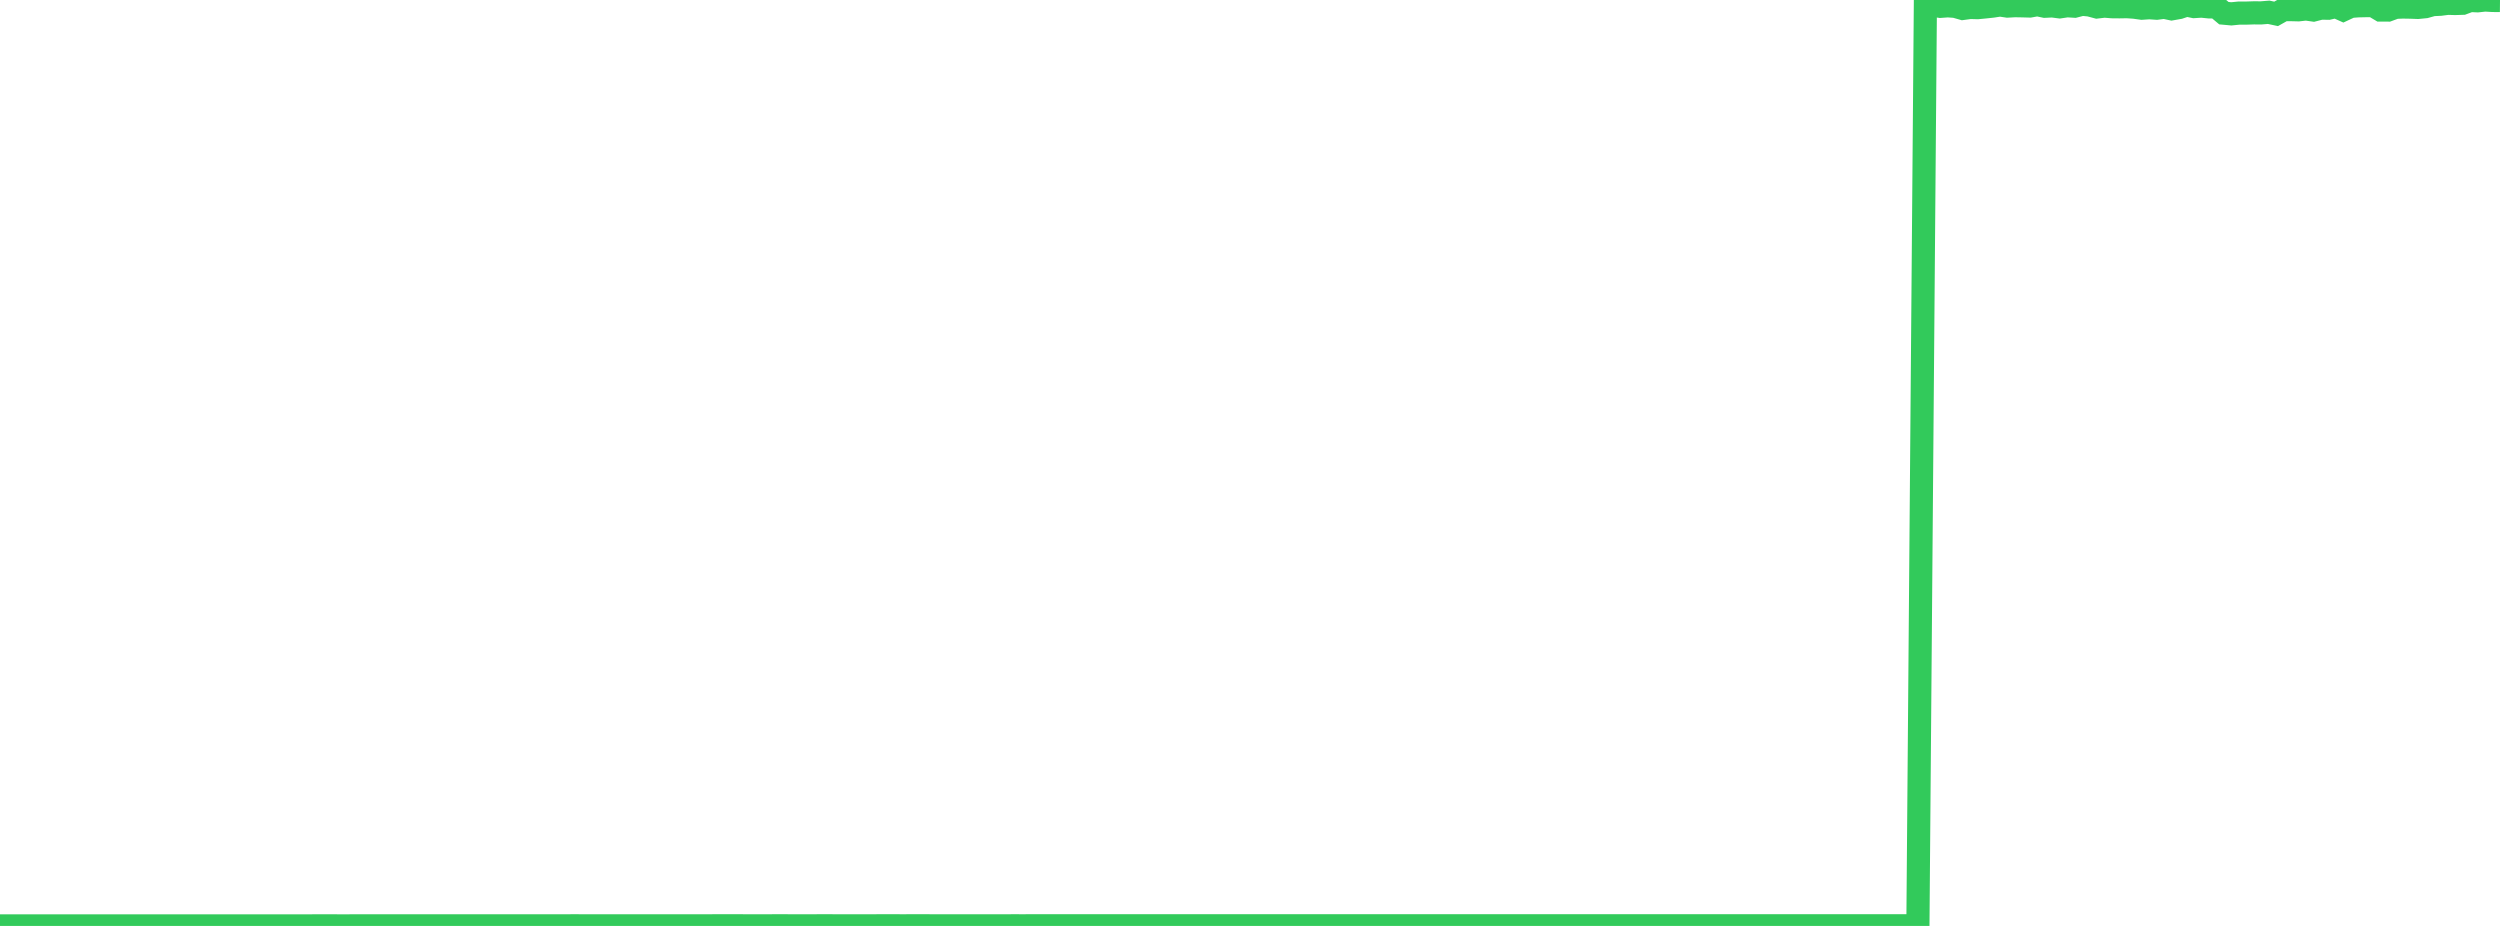 <?xml version="1.0" standalone="no"?>
<!DOCTYPE svg PUBLIC "-//W3C//DTD SVG 1.1//EN" "http://www.w3.org/Graphics/SVG/1.1/DTD/svg11.dtd">

<svg width="135" height="50" viewBox="0 0 135 50" preserveAspectRatio="none" 
  xmlns="http://www.w3.org/2000/svg"
  xmlns:xlink="http://www.w3.org/1999/xlink">


<polyline points="0.0, 50 0.403, 49.999 0.806, 49.999 1.209, 49.999 1.612, 49.999 2.015, 49.999 2.418, 49.999 2.821, 49.999 3.224, 49.999 3.627, 49.999 4.03, 49.999 4.433, 49.999 4.836, 49.999 5.239, 49.999 5.642, 49.999 6.045, 49.999 6.448, 49.999 6.851, 49.999 7.254, 49.999 7.657, 50 8.06, 49.999 8.463, 49.999 8.866, 50 9.269, 50 9.672, 50.0 10.075, 50 10.478, 50 10.881, 50 11.284, 50 11.687, 49.999 12.09, 49.999 12.493, 49.999 12.896, 49.999 13.299, 49.999 13.701, 49.999 14.104, 49.999 14.507, 49.999 14.91, 49.998 15.313, 49.999 15.716, 49.998 16.119, 49.998 16.522, 49.998 16.925, 49.997 17.328, 49.997 17.731, 49.997 18.134, 49.997 18.537, 49.998 18.94, 49.997 19.343, 49.997 19.746, 49.997 20.149, 49.997 20.552, 49.997 20.955, 49.997 21.358, 49.997 21.761, 49.997 22.164, 49.997 22.567, 49.997 22.97, 49.997 23.373, 49.997 23.776, 49.997 24.179, 49.997 24.582, 49.997 24.985, 49.997 25.388, 49.997 25.791, 49.997 26.194, 49.996 26.597, 49.996 27.0, 49.995 27.403, 49.995 27.806, 49.995 28.209, 49.995 28.612, 49.995 29.015, 49.995 29.418, 49.995 29.821, 49.995 30.224, 49.995 30.627, 49.994 31.03, 49.993 31.433, 49.994 31.836, 49.994 32.239, 49.994 32.642, 49.994 33.045, 49.994 33.448, 49.994 33.851, 49.994 34.254, 49.994 34.657, 49.994 35.06, 49.994 35.463, 49.994 35.866, 49.994 36.269, 49.994 36.672, 49.994 37.075, 49.994 37.478, 49.994 37.881, 49.994 38.284, 49.994 38.687, 49.993 39.09, 49.993 39.493, 49.993 39.896, 49.993 40.299, 49.994 40.701, 49.994 41.104, 49.994 41.507, 49.994 41.91, 49.993 42.313, 49.993 42.716, 49.994 43.119, 49.994 43.522, 49.994 43.925, 49.994 44.328, 49.993 44.731, 49.993 45.134, 49.994 45.537, 49.994 45.94, 49.994 46.343, 49.994 46.746, 49.994 47.149, 49.994 47.552, 49.993 47.955, 49.993 48.358, 49.993 48.761, 49.994 49.164, 49.993 49.567, 49.993 49.97, 49.993 50.373, 49.994 50.776, 49.994 51.179, 49.994 51.582, 49.994 51.985, 49.994 52.388, 49.994 52.791, 49.994 53.194, 49.994 53.597, 49.994 54.0, 49.994 54.403, 49.994 54.806, 49.993 55.209, 49.994 55.612, 49.993 56.015, 49.993 56.418, 49.993 56.821, 49.993 57.224, 49.993 57.627, 49.993 58.03, 49.993 58.433, 49.993 58.836, 49.993 59.239, 49.993 59.642, 49.993 60.045, 49.993 60.448, 49.993 60.851, 49.993 61.254, 49.993 61.657, 49.993 62.06, 49.993 62.463, 49.993 62.866, 49.993 63.269, 49.993 63.672, 49.993 64.075, 49.993 64.478, 49.993 64.881, 49.993 65.284, 49.993 65.687, 49.993 66.09, 49.993 66.493, 49.993 66.896, 49.993 67.299, 49.993 67.701, 49.993 68.104, 49.993 68.507, 49.993 68.91, 49.993 69.313, 49.993 69.716, 49.993 70.119, 49.993 70.522, 49.993 70.925, 49.993 71.328, 49.992 71.731, 49.992 72.134, 49.992 72.537, 49.992 72.94, 49.992 73.343, 49.993 73.746, 49.992 74.149, 49.993 74.552, 49.993 74.955, 49.993 75.358, 49.992 75.761, 49.993 76.164, 49.993 76.567, 49.993 76.97, 49.993 77.373, 49.993 77.776, 49.993 78.179, 49.993 78.582, 49.993 78.985, 49.993 79.388, 49.993 79.791, 49.992 80.194, 49.992 80.597, 49.992 81.0, 49.992 81.403, 49.992 81.806, 49.992 82.209, 49.992 82.612, 49.992 83.015, 49.992 83.418, 49.993 83.821, 49.992 84.224, 49.992 84.627, 49.993 85.03, 49.993 85.433, 49.993 85.836, 49.993 86.239, 49.993 86.642, 49.993 87.045, 49.992 87.448, 49.992 87.851, 49.992 88.254, 49.992 88.657, 49.992 89.06, 49.992 89.463, 49.992 89.866, 49.993 90.269, 49.993 90.672, 49.993 91.075, 49.993 91.478, 49.992 91.881, 49.992 92.284, 49.992 92.687, 49.993 93.09, 49.993 93.493, 49.993 93.896, 49.993 94.299, 49.993 94.701, 49.993 95.104, 49.993 95.507, 49.993 95.91, 49.993 96.313, 49.993 96.716, 49.992 97.119, 49.991 97.522, 49.992 97.925, 49.992 98.328, 49.992 98.731, 49.992 99.134, 49.992 99.537, 49.992 99.94, 49.992 100.343, 49.992 100.746, 49.993 101.149, 49.993 101.552, 49.993 101.955, 49.992 102.358, 49.992 102.761, 49.993 103.164, 49.994 103.567, 49.994 103.97, 0.237 104.373, 0.283 104.776, 0.343 105.179, 0.314 105.582, 0.342 105.985, 0.457 106.388, 0.402 106.791, 0.413 107.194, 0.374 107.597, 0.331 108.0, 0.269 108.403, 0.329 108.806, 0.307 109.209, 0.314 109.612, 0.325 110.015, 0.252 110.418, 0.338 110.821, 0.319 111.224, 0.371 111.627, 0.311 112.03, 0.335 112.433, 0.23 112.836, 0.269 113.239, 0.377 113.642, 0.33 114.045, 0.363 114.448, 0.367 114.851, 0.36 115.254, 0.388 115.657, 0.444 116.06, 0.417 116.463, 0.444 116.866, 0.391 117.269, 0.478 117.672, 0.407 118.075, 0.272 118.478, 0.355 118.881, 0.33 119.284, 0.371 119.687, 0.373 120.09, 0.711 120.493, 0.748 120.896, 0.708 121.299, 0.707 121.701, 0.694 122.104, 0.696 122.507, 0.663 122.91, 0.749 123.313, 0.522 123.716, 0.52 124.119, 0.53 124.522, 0.484 124.925, 0.542 125.328, 0.438 125.731, 0.445 126.134, 0.35 126.537, 0.531 126.94, 0.343 127.343, 0.314 127.746, 0.305 128.149, 0.301 128.552, 0.541 128.955, 0.543 129.358, 0.394 129.761, 0.379 130.164, 0.386 130.567, 0.401 130.97, 0.361 131.373, 0.249 131.776, 0.23 132.179, 0.178 132.582, 0.189 132.985, 0.176 133.388, 0.026 133.791, 0.044 134.194, 0.0 134.597, 0.024 135.0, 0.028" fill="none" stroke="#32ca5b" stroke-width="1.25"/>

</svg>